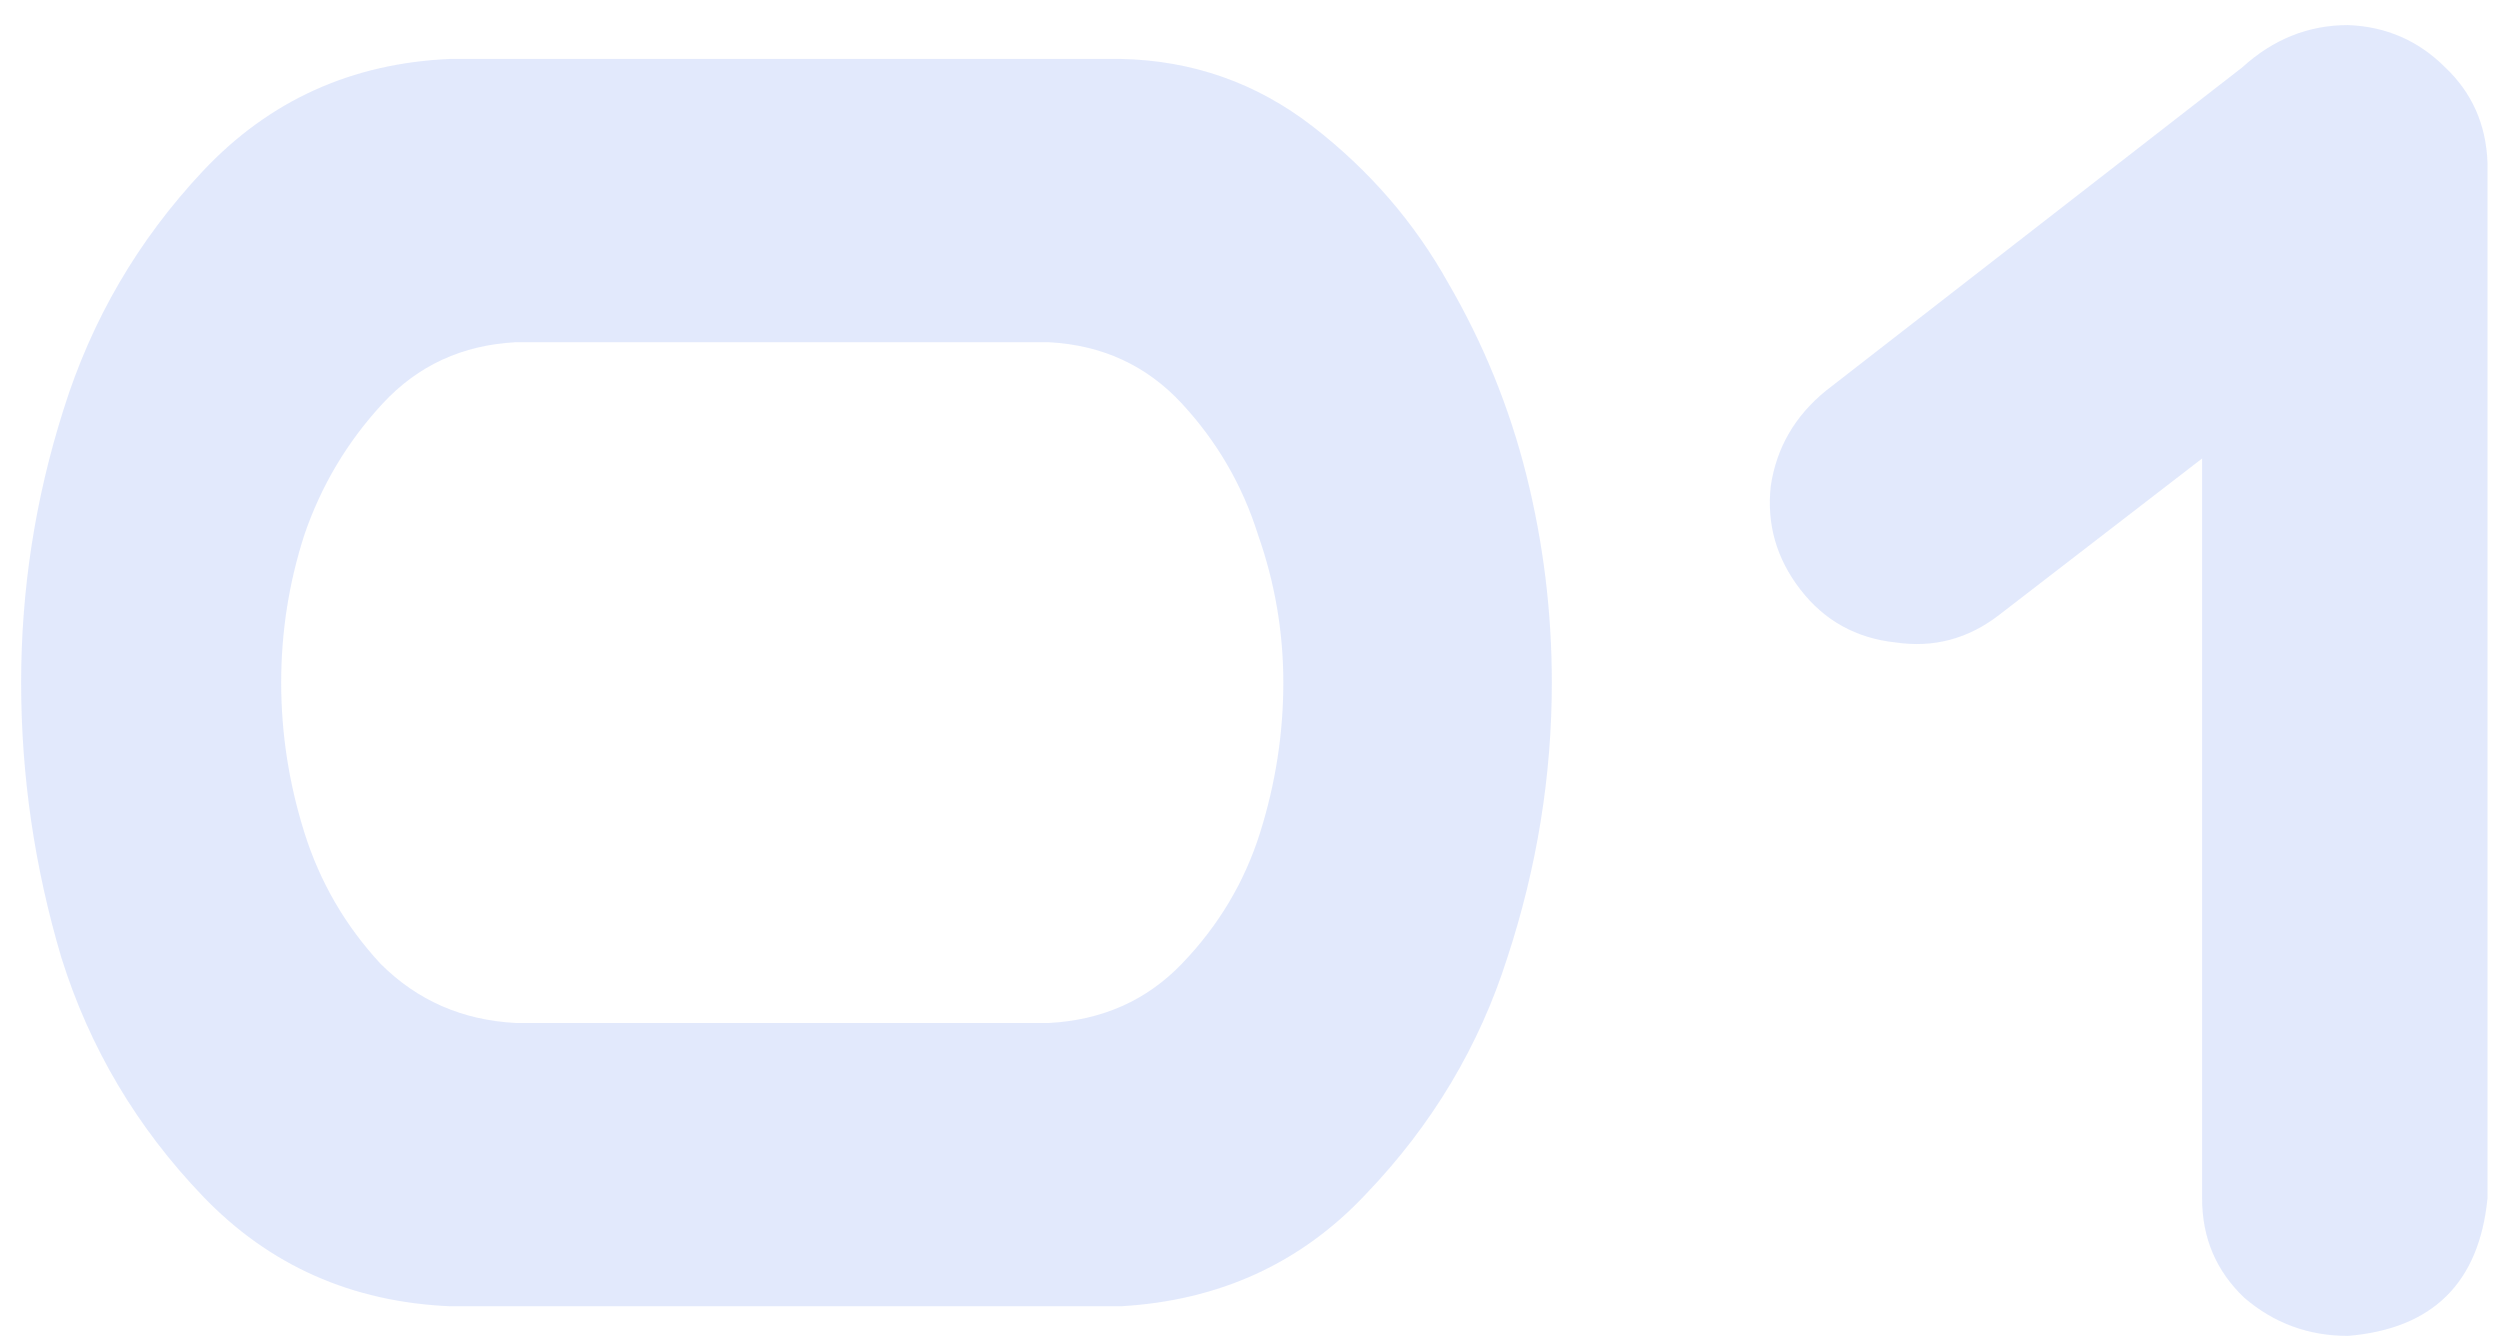 <svg width="97" height="52" viewBox="0 0 97 52" fill="none" xmlns="http://www.w3.org/2000/svg">
<g opacity="0.17">
<path d="M43.477 2.286C46.266 2.341 48.754 3.216 50.941 4.911C53.129 6.606 54.879 8.63 56.191 10.981C57.559 13.333 58.57 15.821 59.227 18.446C59.883 21.071 60.211 23.751 60.211 26.485C60.211 30.095 59.637 33.649 58.488 37.149C57.395 40.594 55.562 43.657 52.992 46.337C50.477 49.016 47.305 50.466 43.477 50.684H17.473C13.645 50.52 10.445 49.098 7.875 46.419C5.305 43.739 3.473 40.649 2.379 37.149C1.34 33.649 0.82 30.095 0.82 26.485C0.82 22.876 1.367 19.348 2.461 15.903C3.555 12.403 5.359 9.313 7.875 6.634C10.445 3.899 13.645 2.45 17.473 2.286H43.477ZM40.688 39.692C42.766 39.583 44.488 38.817 45.855 37.395C47.277 35.919 48.289 34.223 48.891 32.309C49.492 30.395 49.793 28.454 49.793 26.485C49.793 24.516 49.465 22.602 48.809 20.743C48.207 18.829 47.223 17.134 45.855 15.657C44.488 14.18 42.766 13.387 40.688 13.278H20.016C17.938 13.387 16.215 14.18 14.848 15.657C13.48 17.134 12.469 18.829 11.812 20.743C11.211 22.602 10.91 24.516 10.91 26.485C10.91 28.454 11.211 30.395 11.812 32.309C12.414 34.223 13.398 35.919 14.766 37.395C16.188 38.817 17.938 39.583 20.016 39.692H40.688Z" fill="#557EEE"/>
<path d="M69.855 22.876C68.925 21.673 68.542 20.333 68.706 18.856C68.925 17.38 69.636 16.149 70.839 15.165L86.999 2.614C88.202 1.52 89.569 0.973 91.101 0.973C92.577 1.028 93.835 1.575 94.874 2.614C95.913 3.598 96.46 4.829 96.515 6.305V46.501C96.187 49.782 94.382 51.559 91.101 51.833C89.569 51.833 88.23 51.341 87.081 50.356C85.987 49.317 85.441 48.032 85.441 46.501V17.79L77.566 23.86C76.362 24.79 75.022 25.145 73.546 24.927C72.015 24.762 70.784 24.079 69.855 22.876Z" fill="#557EEE"/>
</g>
</svg>
